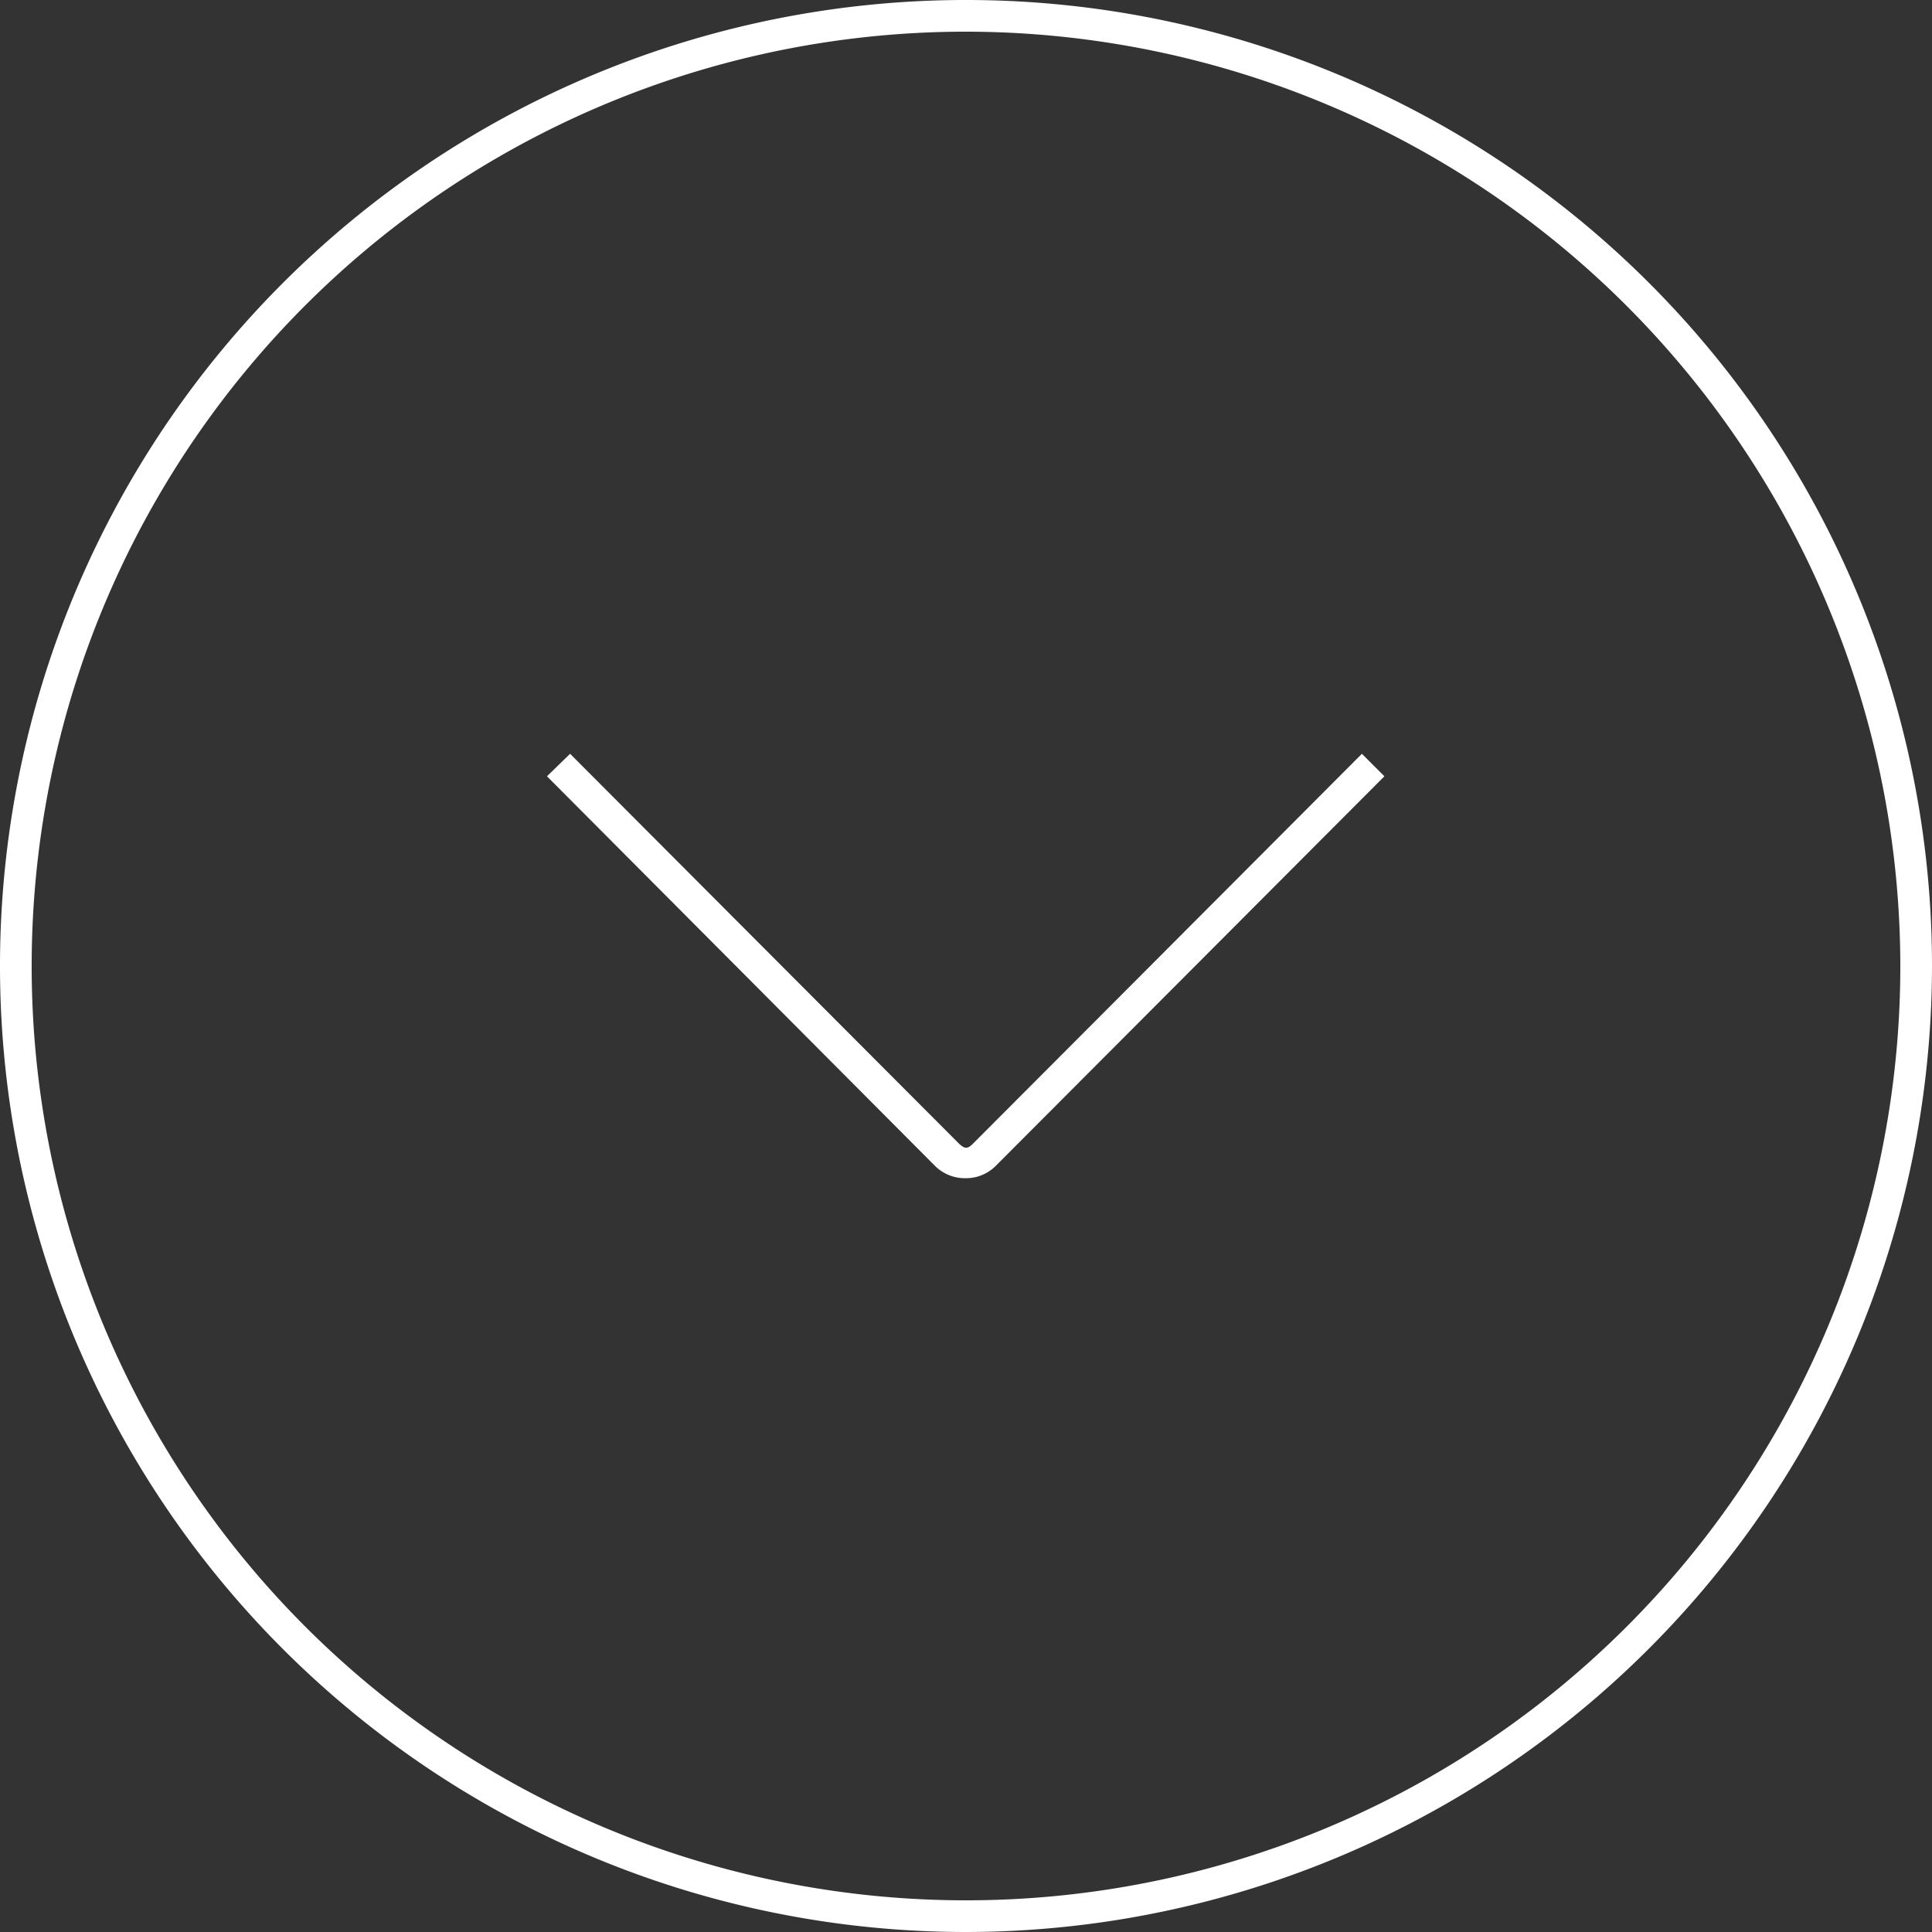 <svg xmlns="http://www.w3.org/2000/svg" viewBox="0 0 61 61"><rect x="0" y="0" width="61" height="61" fill="#333333" stroke="none"/><defs><style>.cls-1{fill:#fff;}</style></defs><title>icon-down-arrow</title><g id="Layer_2" data-name="Layer 2"><g id="Layer_1-2" data-name="Layer 1"><path class="cls-1" d="M30.5,61A30.5,30.5,0,1,1,61,30.5,30.53,30.53,0,0,1,30.5,61Zm0-60A29.5,29.5,0,1,0,60,30.5,29.53,29.53,0,0,0,30.5,1Z"/><path class="cls-1" d="M30.5,37.2a1.34,1.34,0,0,1-1-.41L17.27,24.51,18,23.8,30.25,36.08c.21.21.3.21.5,0L43,23.8l.71.71L31.46,36.79A1.33,1.33,0,0,1,30.5,37.2Z"/></g></g></svg>
